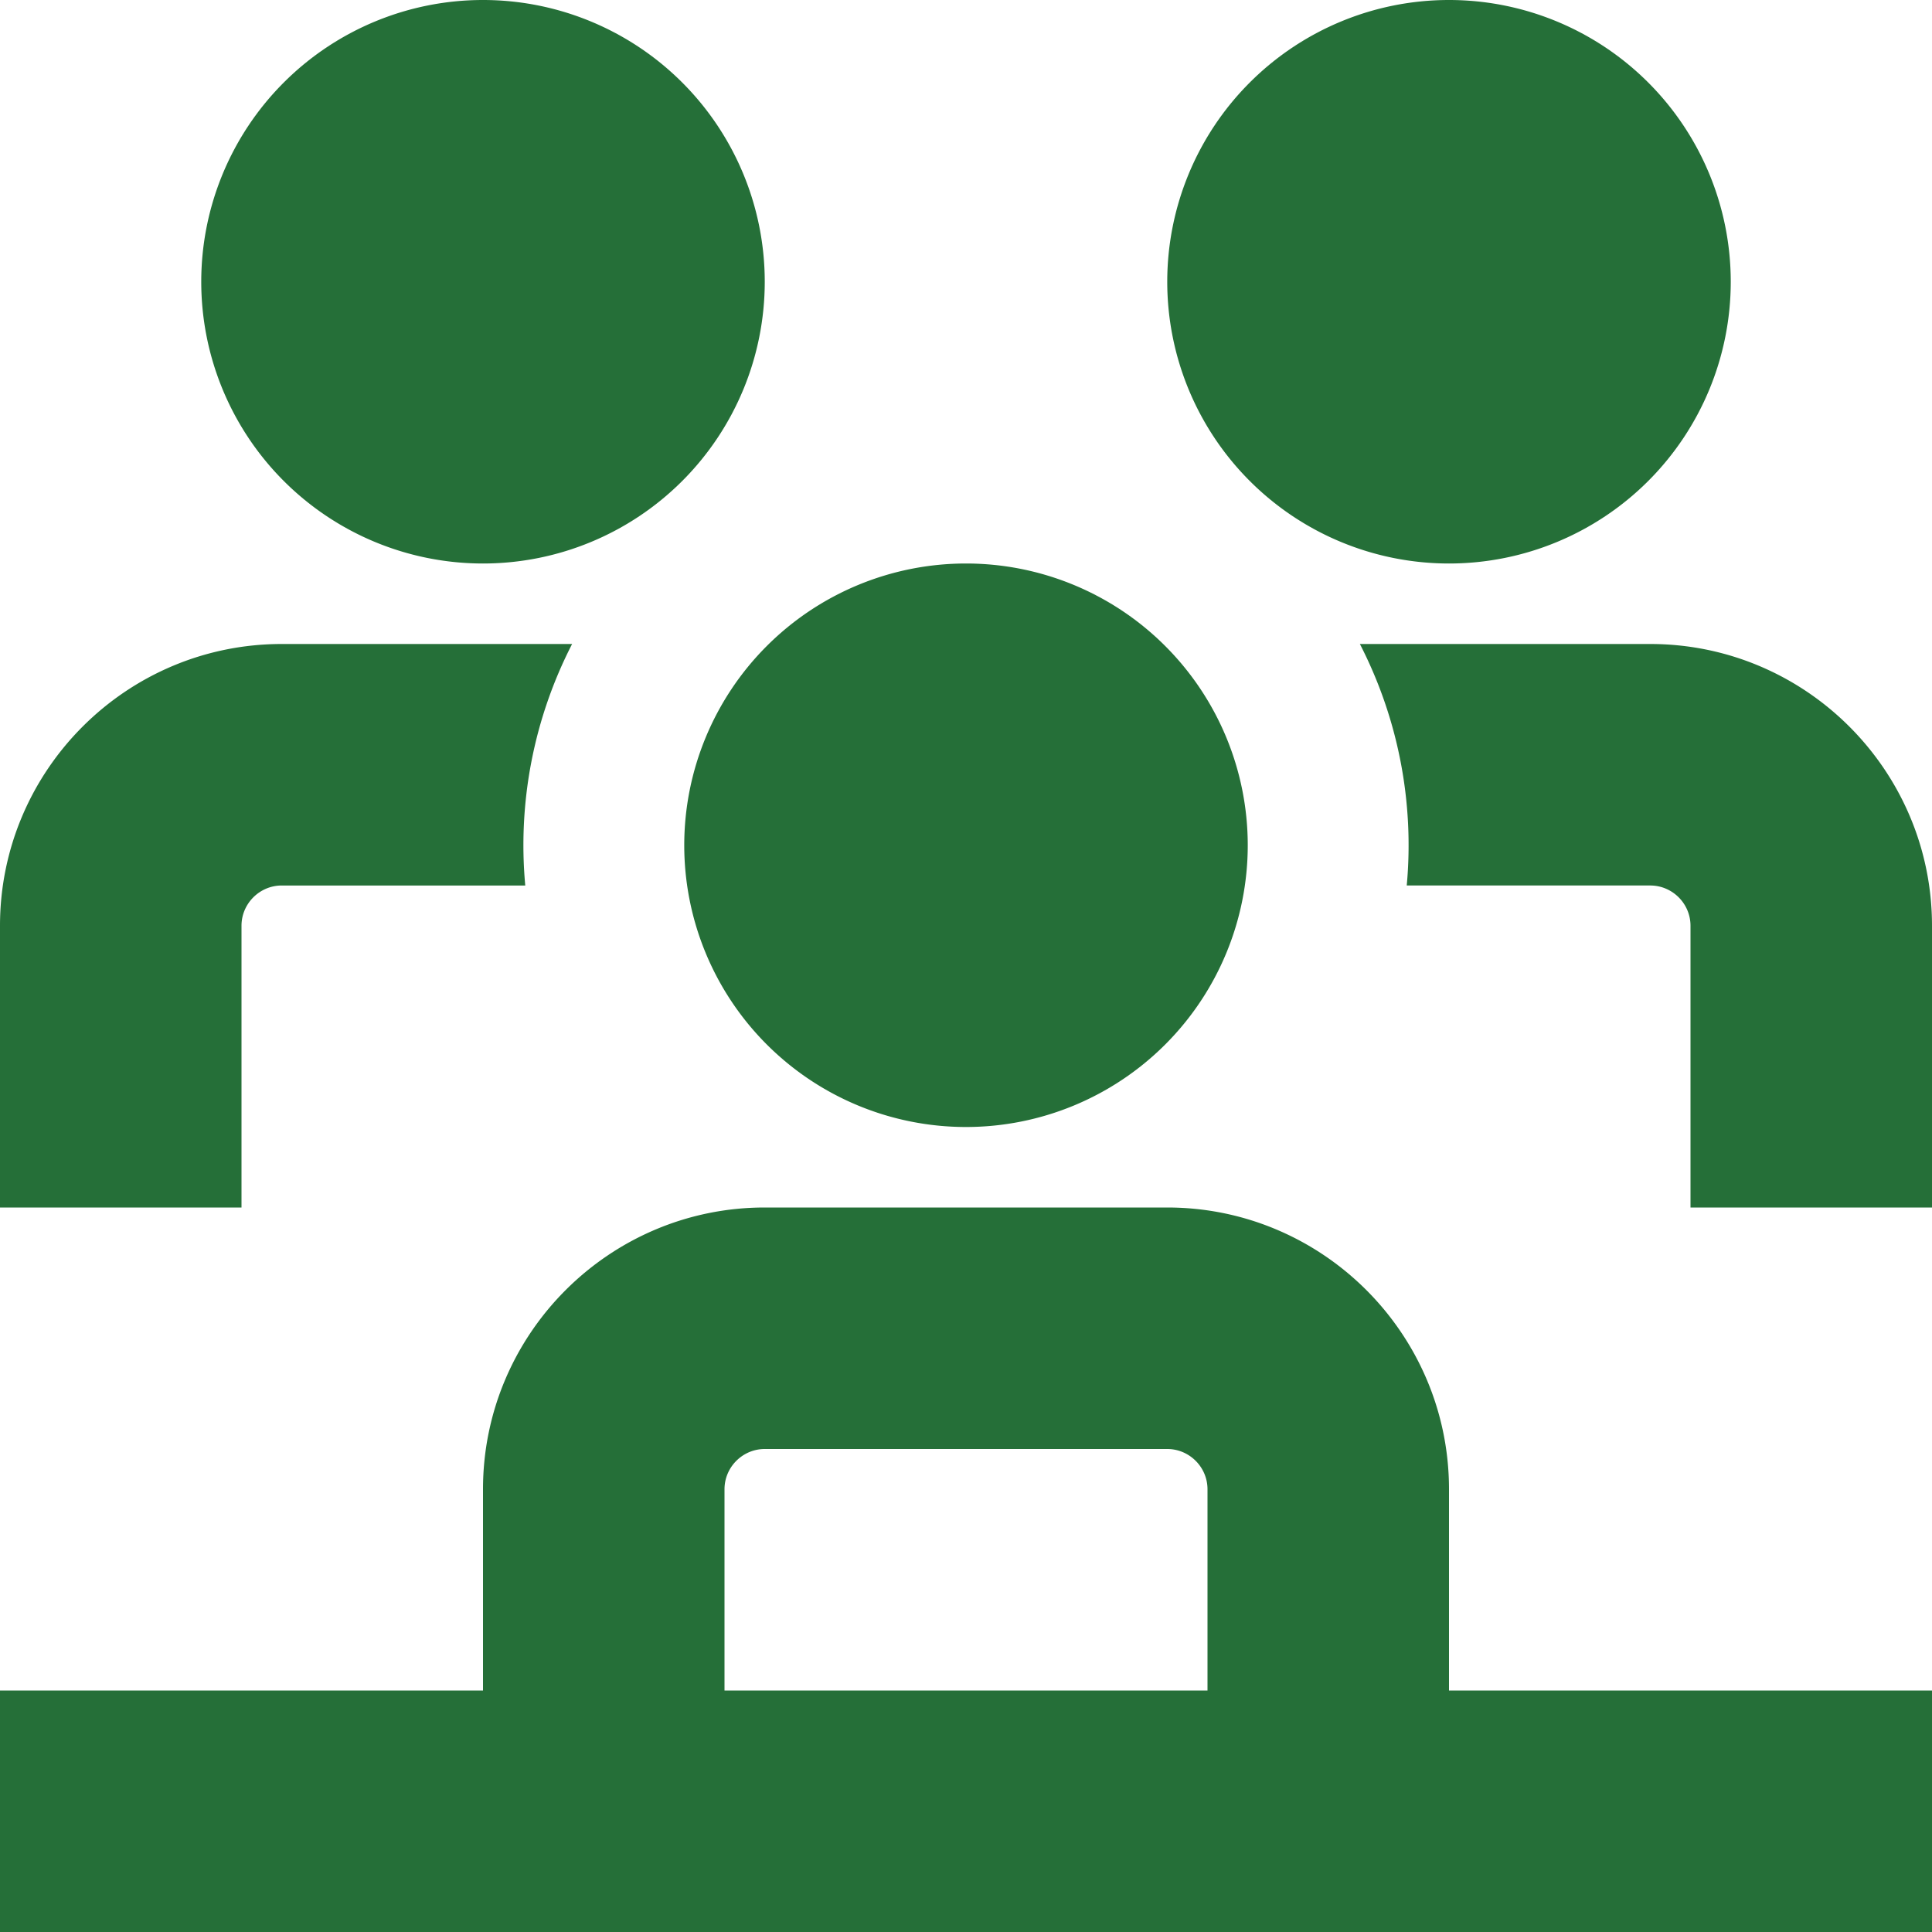 <svg xmlns="http://www.w3.org/2000/svg" version="1.1" xmlns:xlink="http://www.w3.org/1999/xlink" width="512" height="512" x="0" y="0" viewBox="0 0 24 24" style="enable-background:new 0 0 512 512" xml:space="preserve" class=""><g><path d="M8.5 10.5a3.5 3.5 0 1 1 7 0 3.5 3.5 0 0 1-7 0ZM18 7a3.5 3.5 0 1 0 0-7 3.5 3.5 0 0 0 0 7ZM6 7a3.5 3.5 0 1 0 0-7 3.5 3.5 0 0 0 0 7Zm14.5 1h-3.607a5.463 5.463 0 0 1 .582 3H20.5c.275 0 .5.225.5.5V15h3v-3.5C24 9.57 22.43 8 20.5 8ZM18 21h6v3H0v-3h6v-2.5C6 16.57 7.57 15 9.5 15h5c1.93 0 3.5 1.57 3.5 3.5V21Zm-9 0h6v-2.5c0-.275-.225-.5-.5-.5h-5c-.275 0-.5.225-.5.5V21Zm-6-9.5c0-.275.225-.5.5-.5h3.025a5.463 5.463 0 0 1 .582-3H3.5C1.57 8 0 9.57 0 11.5V15h3v-3.5Z" fill="#256f38" opacity="1" data-original="#000000" class=""></path></g></svg>